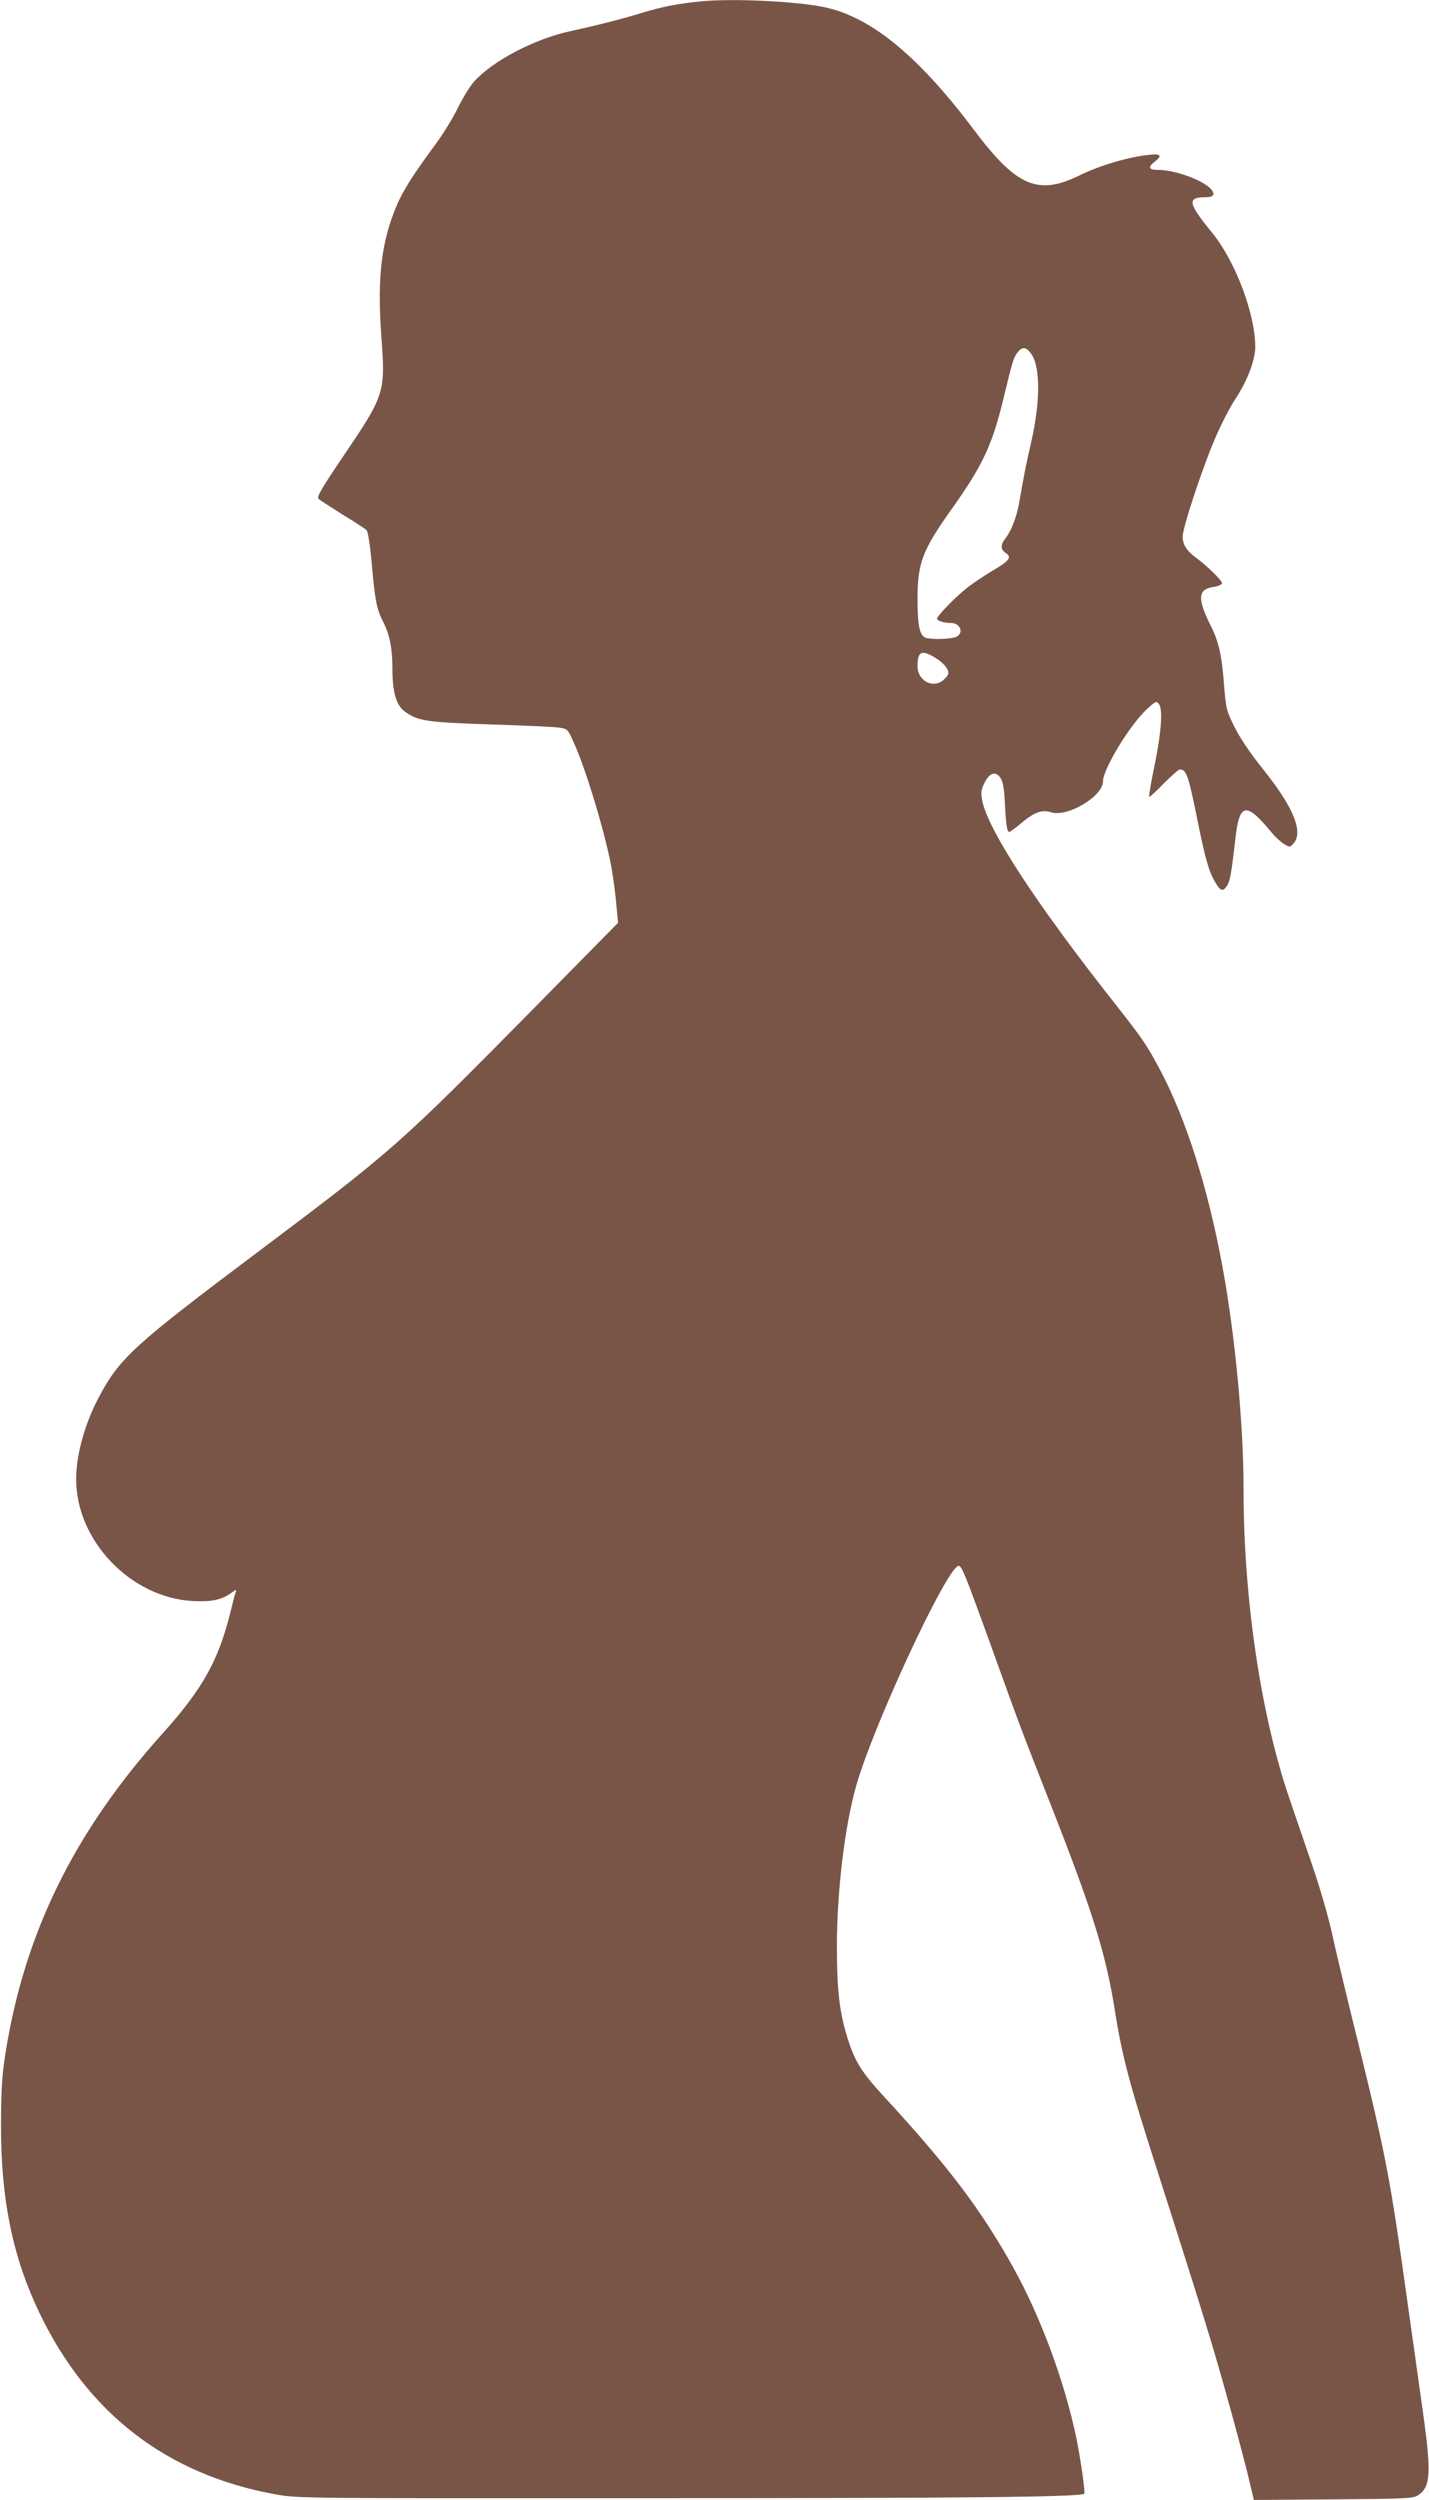 <?xml version="1.0" standalone="no"?>
<!DOCTYPE svg PUBLIC "-//W3C//DTD SVG 20010904//EN"
 "http://www.w3.org/TR/2001/REC-SVG-20010904/DTD/svg10.dtd">
<svg version="1.0" xmlns="http://www.w3.org/2000/svg"
 width="732pt" height="1280pt" viewBox="0 0 732 1280"
 preserveAspectRatio="xMidYMid meet">
<g transform="translate(0,1280) scale(0.1,-0.1)"
fill="#795548" stroke="none">
<path d="M3590 12793 c-116 -11 -206 -29 -302 -59 -98 -30 -218 -61 -368 -94
-181 -39 -397 -152 -492 -258 -19 -21 -56 -81 -82 -133 -25 -52 -77 -137 -116
-189 -118 -160 -168 -240 -200 -317 -77 -184 -98 -365 -77 -660 22 -297 20
-302 -200 -627 -108 -160 -132 -201 -121 -211 7 -6 63 -42 123 -80 61 -37 116
-73 122 -79 8 -7 19 -77 28 -181 16 -180 25 -226 58 -290 33 -65 47 -134 47
-236 0 -122 19 -190 63 -222 66 -49 111 -56 456 -67 161 -5 313 -12 336 -16
42 -6 44 -8 75 -78 56 -124 142 -401 184 -596 9 -41 23 -131 30 -200 l12 -125
-453 -460 c-667 -676 -706 -710 -1378 -1215 -649 -487 -721 -552 -828 -753
-72 -135 -117 -296 -117 -421 0 -315 279 -606 596 -624 97 -5 147 5 198 41 28
20 28 20 22 0 -4 -11 -17 -63 -30 -115 -60 -236 -143 -382 -343 -604 -453
-504 -708 -1023 -805 -1638 -18 -115 -22 -183 -23 -371 0 -377 59 -668 195
-954 248 -519 654 -832 1210 -933 114 -21 132 -21 1920 -20 1604 0 2208 6
2224 23 6 6 -17 167 -39 279 -60 290 -182 623 -325 880 -163 293 -329 513
-653 865 -122 132 -156 186 -192 298 -45 140 -58 252 -58 487 1 285 41 615
100 820 84 294 433 1050 515 1118 14 11 20 3 47 -61 17 -41 78 -207 136 -368
144 -400 140 -389 297 -789 213 -542 283 -764 328 -1050 39 -243 72 -369 220
-830 168 -525 220 -692 274 -870 63 -210 151 -530 192 -698 l27 -113 407 3
c373 3 408 4 434 21 67 44 70 117 17 482 -16 116 -48 343 -71 505 -87 627
-109 744 -253 1331 -58 233 -119 489 -136 569 -18 80 -61 228 -96 330 -35 102
-88 257 -118 345 -148 429 -237 1028 -237 1592 0 335 -44 793 -109 1143 -74
400 -185 748 -317 999 -68 128 -91 162 -224 331 -412 521 -662 904 -689 1053
-7 40 -5 55 13 90 26 52 57 60 82 22 11 -17 18 -54 21 -118 5 -113 11 -157 23
-157 4 0 32 20 61 45 65 55 107 71 152 56 83 -28 267 81 267 158 0 62 136 286
222 367 49 45 51 47 65 28 21 -27 11 -152 -26 -329 -16 -77 -27 -142 -24 -145
2 -2 36 28 74 68 39 39 76 72 83 72 33 0 44 -31 90 -260 39 -194 58 -261 89
-314 28 -49 41 -54 62 -22 16 24 23 64 44 247 20 178 55 184 183 28 20 -24 50
-52 66 -61 28 -17 30 -17 48 3 52 58 0 186 -155 379 -63 78 -118 159 -146 215
-43 87 -45 95 -55 220 -11 148 -27 221 -69 303 -68 136 -65 185 13 196 26 4
46 13 46 19 0 15 -77 90 -133 131 -48 35 -69 68 -69 108 0 46 103 358 168 507
29 68 76 159 104 201 60 91 99 195 100 261 1 170 -102 443 -223 590 -122 149
-127 179 -32 179 42 0 52 15 28 42 -42 46 -184 98 -270 98 -49 0 -55 13 -18
42 41 32 32 42 -32 35 -103 -11 -252 -55 -351 -104 -215 -106 -324 -59 -543
232 -286 381 -531 581 -770 629 -146 30 -472 45 -629 29z m1691 -1803 c49 -65
49 -245 1 -455 -28 -123 -36 -163 -62 -313 -13 -71 -40 -141 -70 -179 -26 -33
-25 -57 2 -75 32 -21 19 -39 -64 -88 -40 -24 -98 -62 -128 -85 -60 -46 -160
-148 -160 -163 0 -11 34 -22 71 -22 47 0 68 -49 29 -70 -24 -13 -125 -16 -157
-6 -32 10 -43 61 -43 196 0 188 24 251 176 465 154 216 205 323 260 547 54
222 56 227 77 254 23 30 43 28 68 -6z m-478 -1566 c21 -14 43 -36 49 -50 10
-21 8 -28 -12 -49 -52 -56 -140 -16 -140 64 0 80 23 87 103 35z"/>
</g>
</svg>
